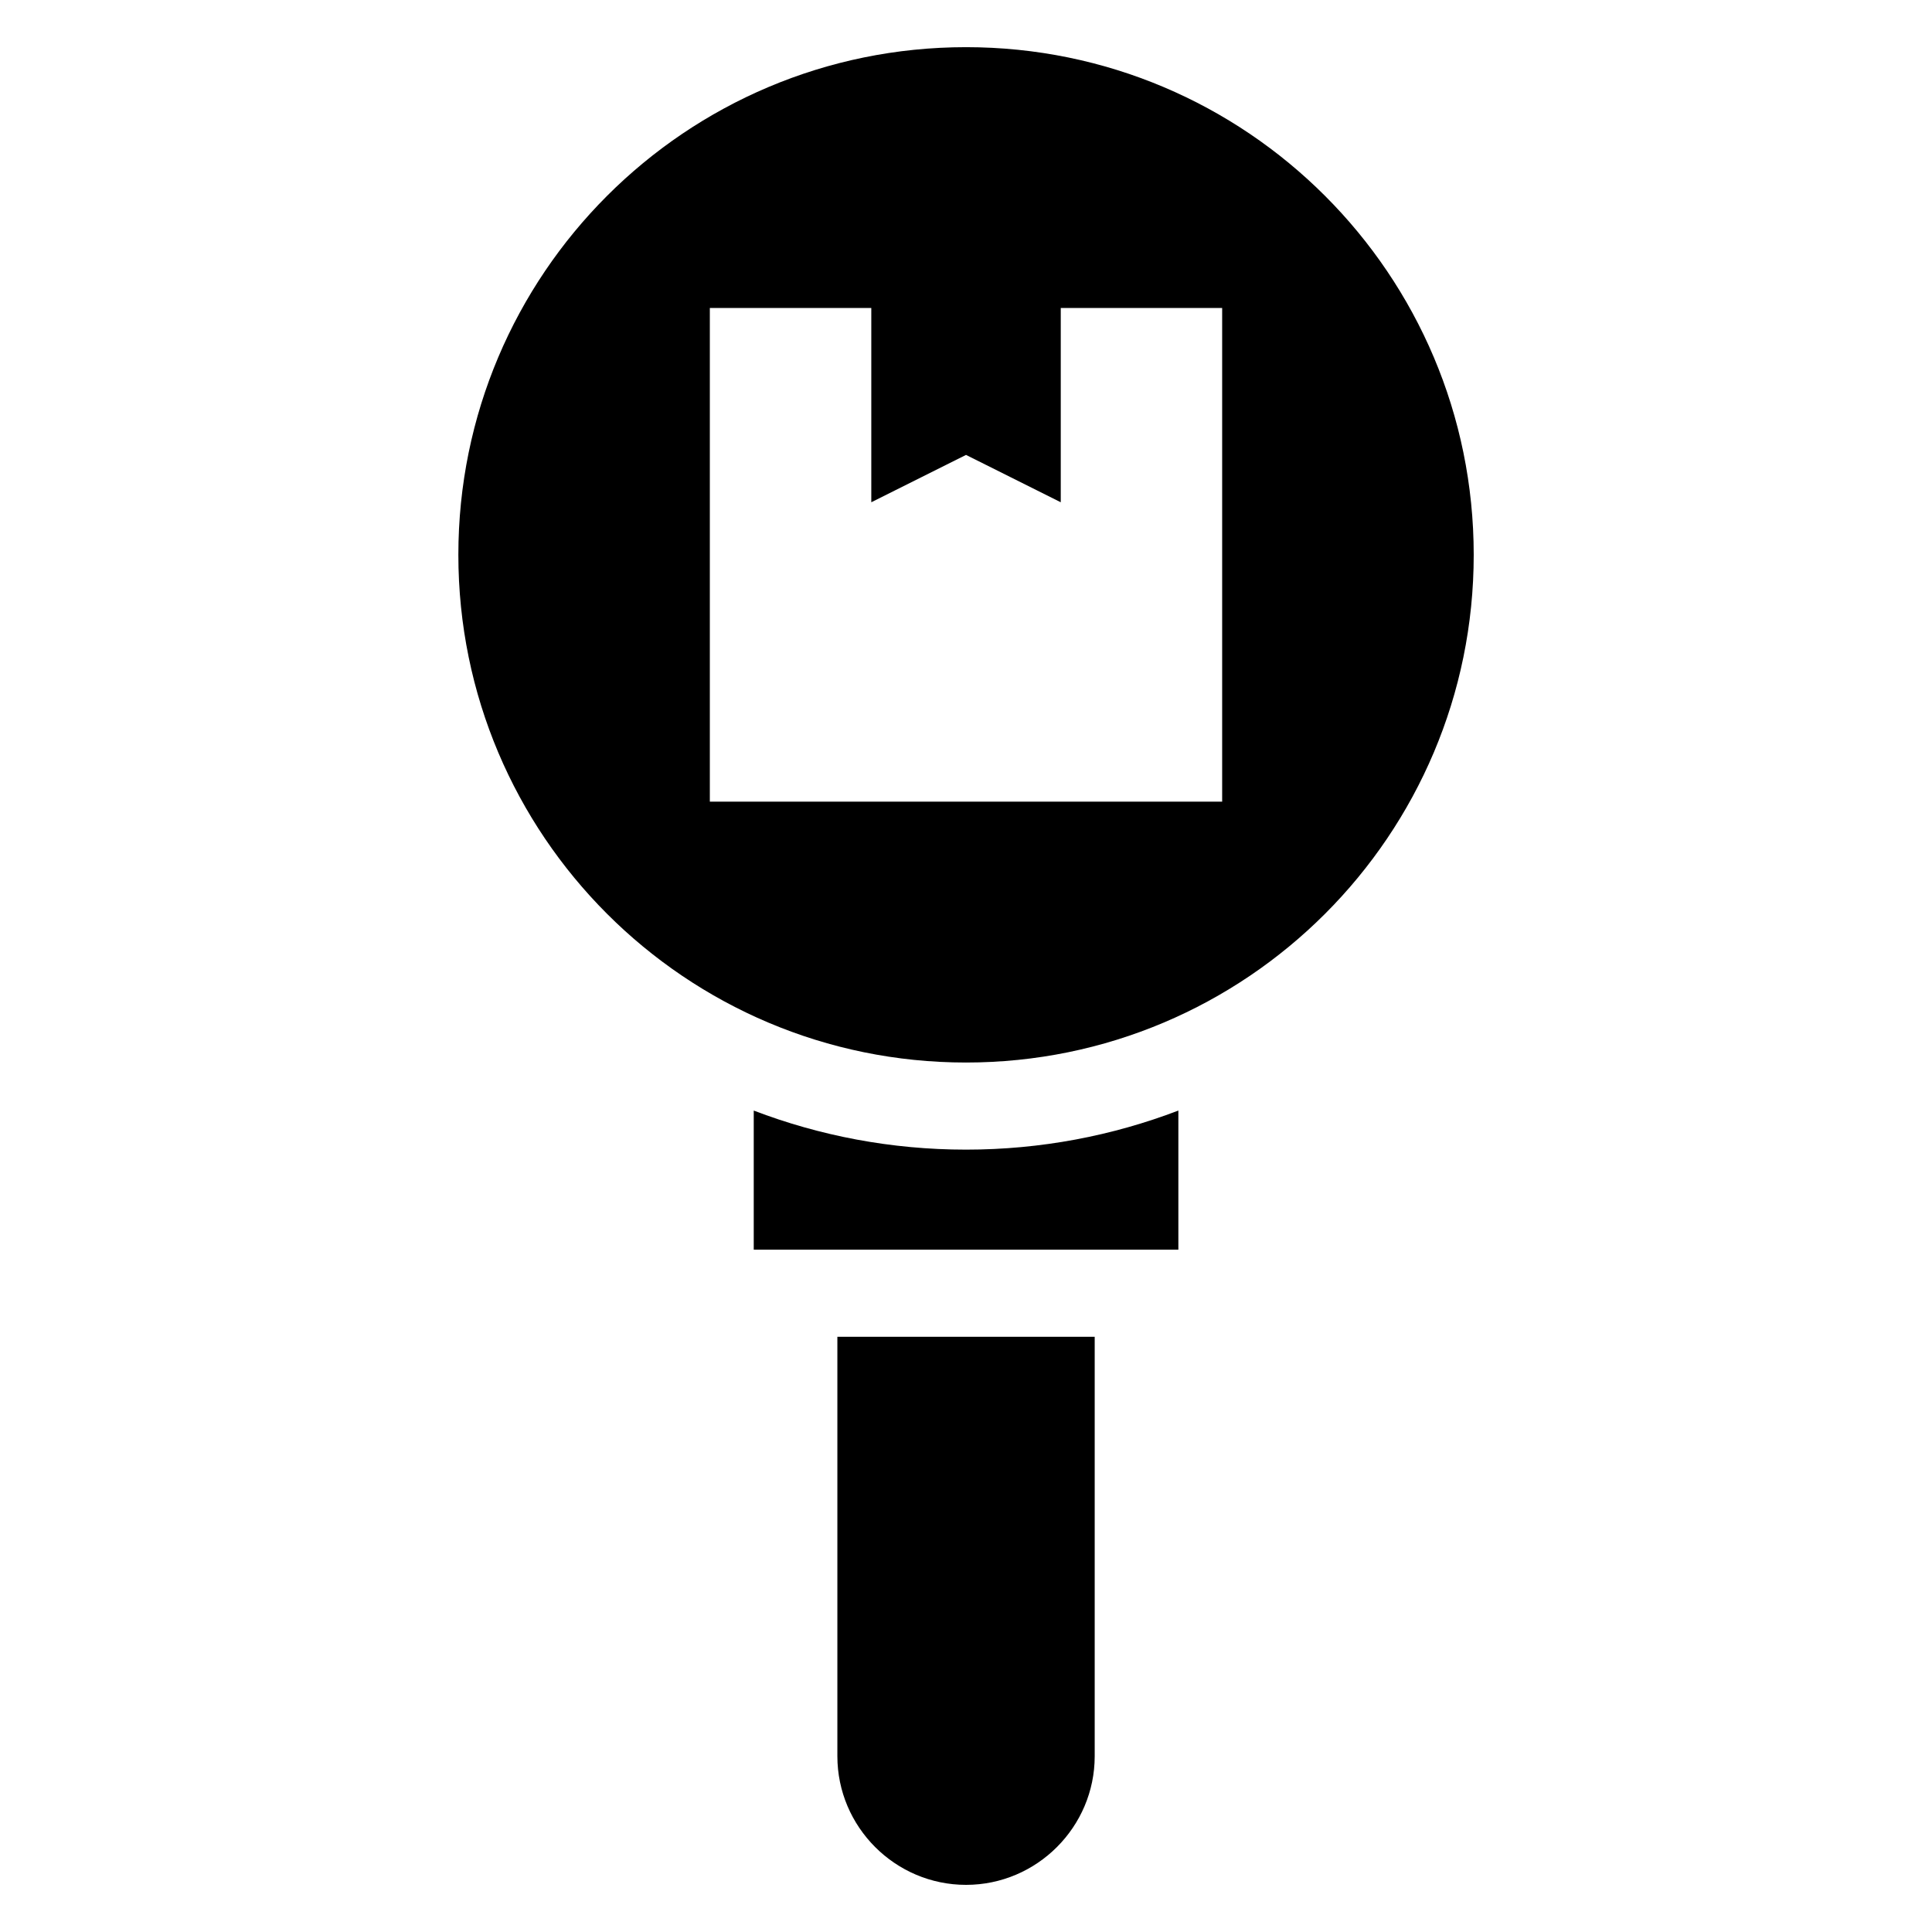 <?xml version="1.0" encoding="UTF-8"?>
<!-- Uploaded to: ICON Repo, www.svgrepo.com, Generator: ICON Repo Mixer Tools -->
<svg fill="#000000" width="800px" height="800px" version="1.1" viewBox="144 144 512 512" xmlns="http://www.w3.org/2000/svg">
 <path d="m400.01 156.5c74.301 0 134.54 60.23 134.54 134.54 0 74.301-60.23 134.54-134.54 134.54-74.301 0-134.54-60.23-134.54-134.54 0-74.301 60.23-134.54 134.54-134.54zm34.098 341.77v111.14c0 18.758-15.34 34.098-34.098 34.098-18.758 0-34.098-15.34-34.098-34.098v-111.14zm22.172-59.957v36.863h-112.53v-36.863c17.473 6.68 36.441 10.352 56.258 10.352 19.816 0 38.785-3.672 56.258-10.352zm-124.15-212.69h42.773v51.48l25.105-12.547 25.105 12.547v-51.48h42.773v130.82h-135.77v-130.82z" fill-rule="evenodd"/>
</svg>